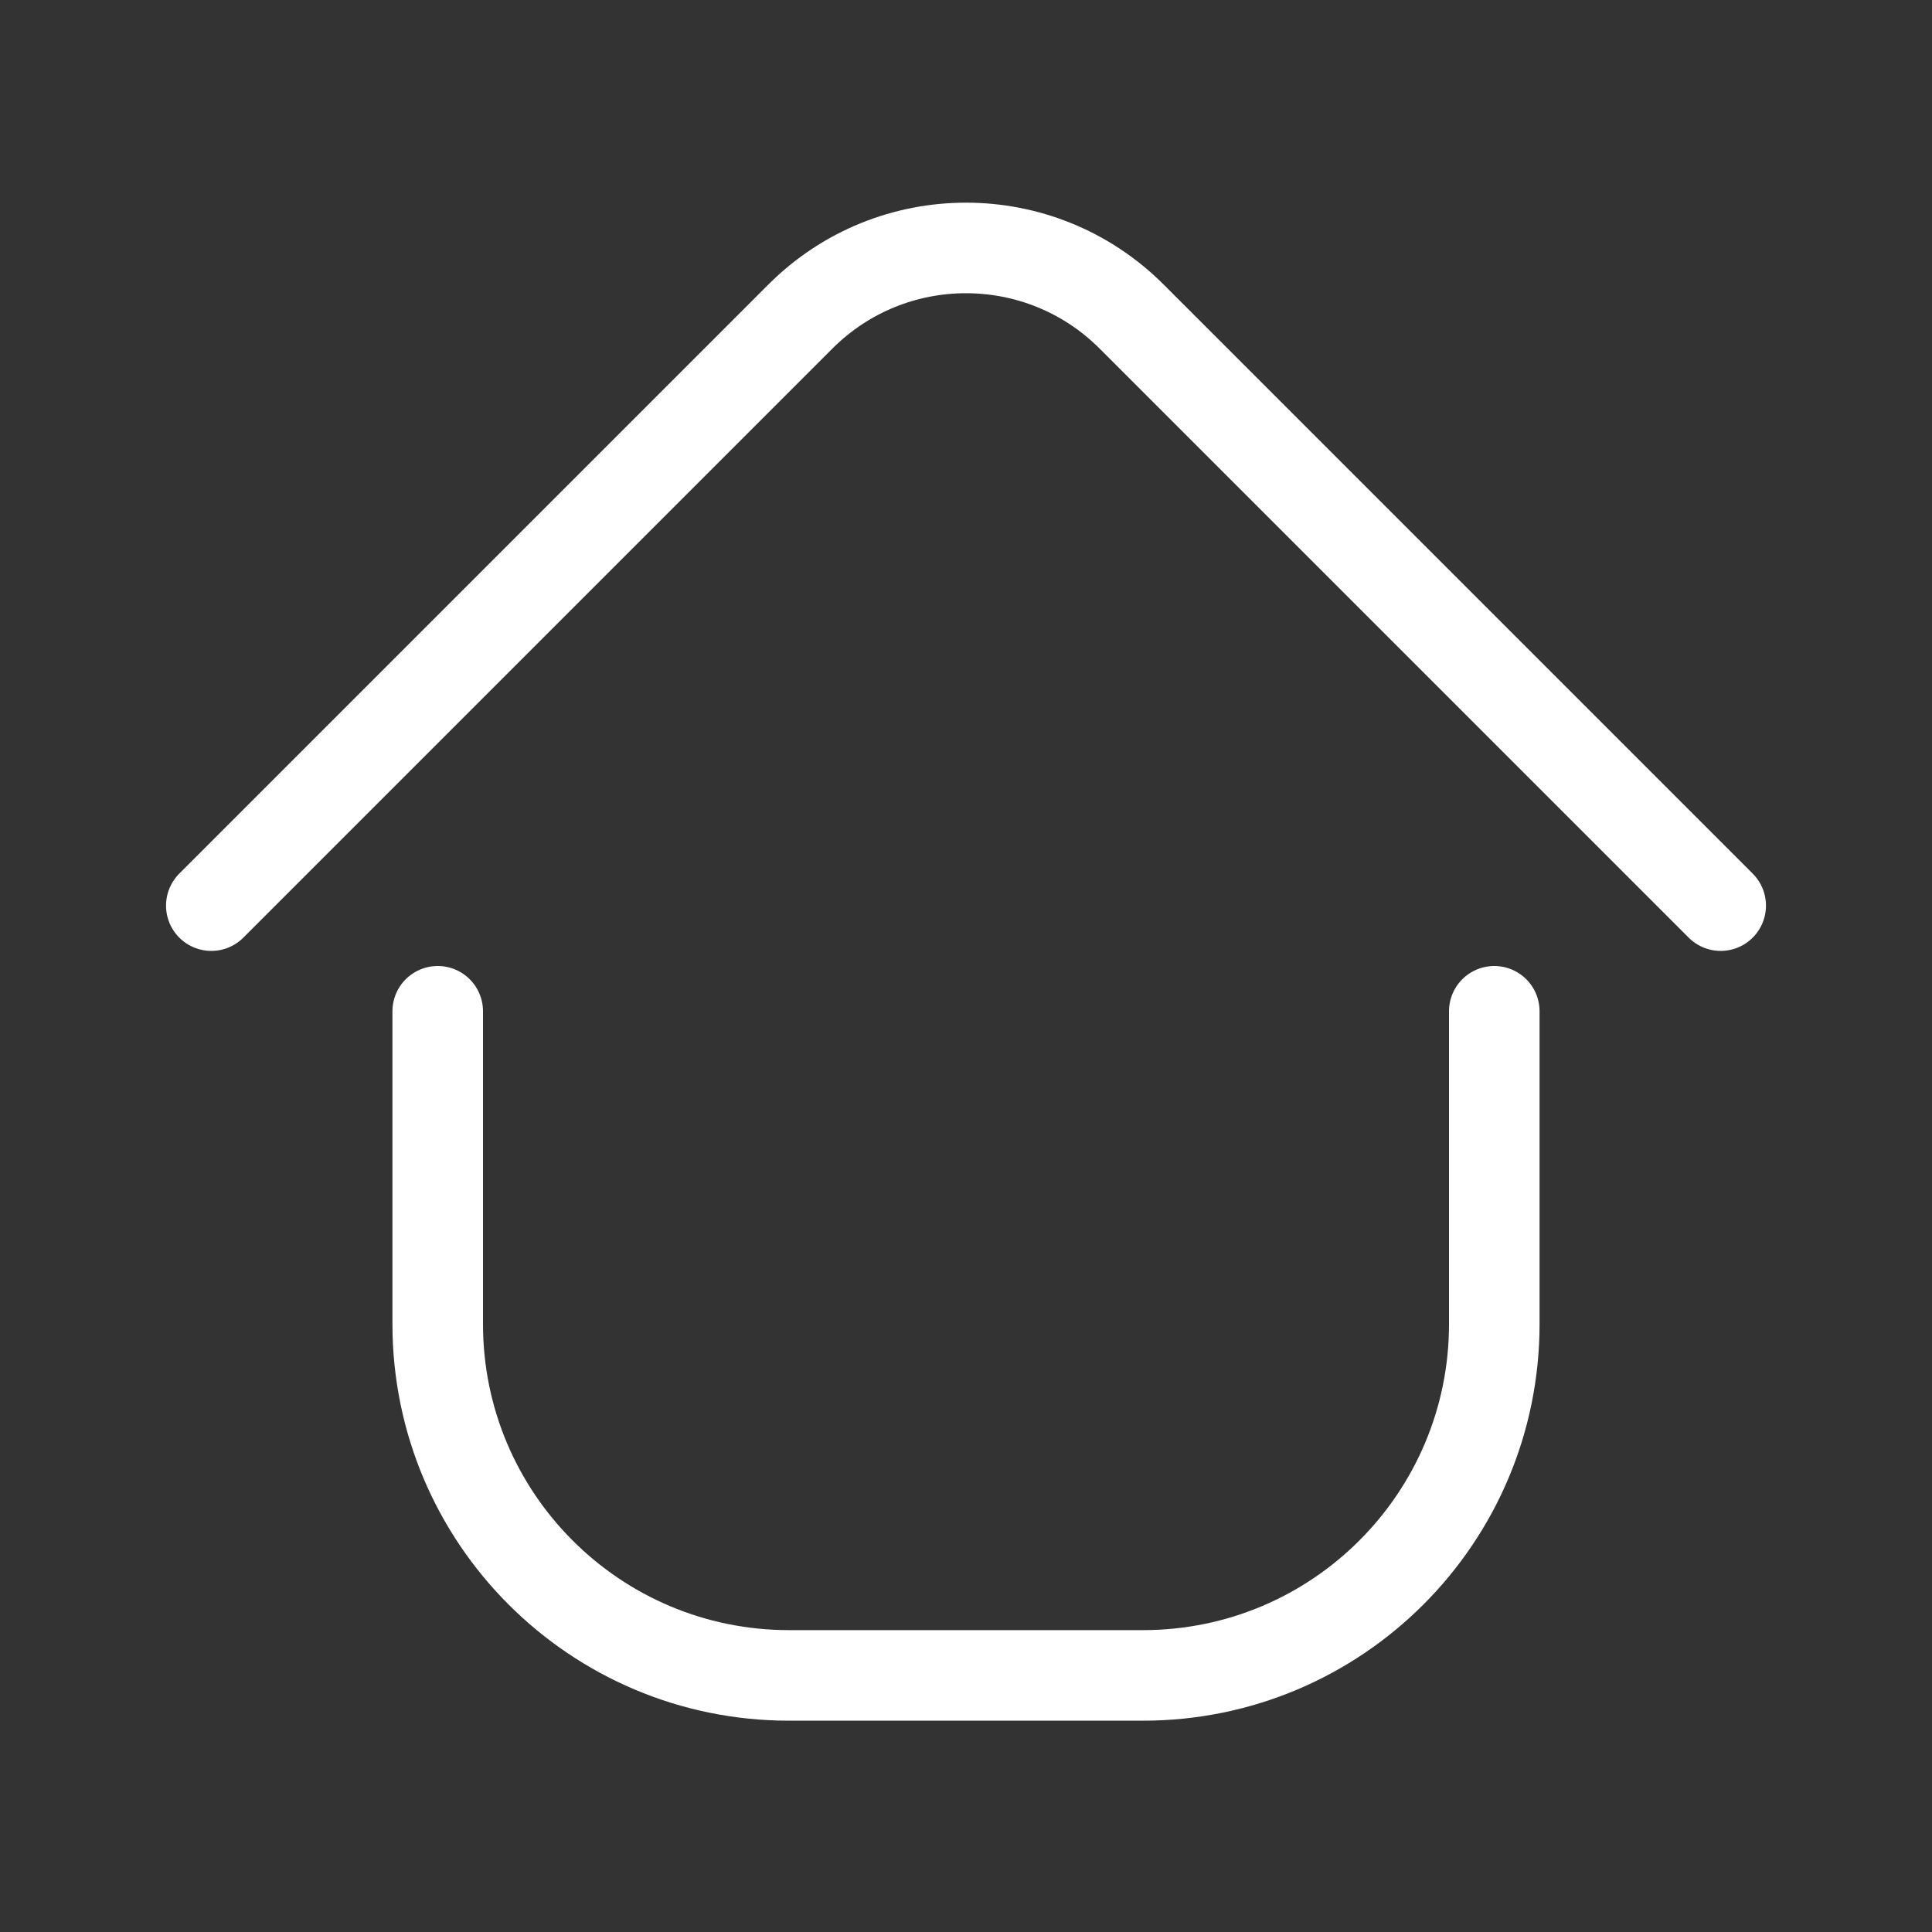<svg width="64" height="64" viewBox="0 0 64 64" fill="none" xmlns="http://www.w3.org/2000/svg">
<rect x="0" y="0" width="64" height="64" fill="#333333" stroke="none"/>
<path d="M7 30L26.514 10.486C29.544 7.456 34.456 7.456 37.486 10.486L57 30" stroke="white" stroke-width="3" stroke-linecap="round"/>
<path d="M14.5 33.5V43.863C14.5 50.29 19.71 55.5 26.137 55.5H37.863C44.29 55.5 49.5 50.29 49.5 43.863V33.5" stroke="white" stroke-width="3" stroke-linecap="round"/>
</svg>
